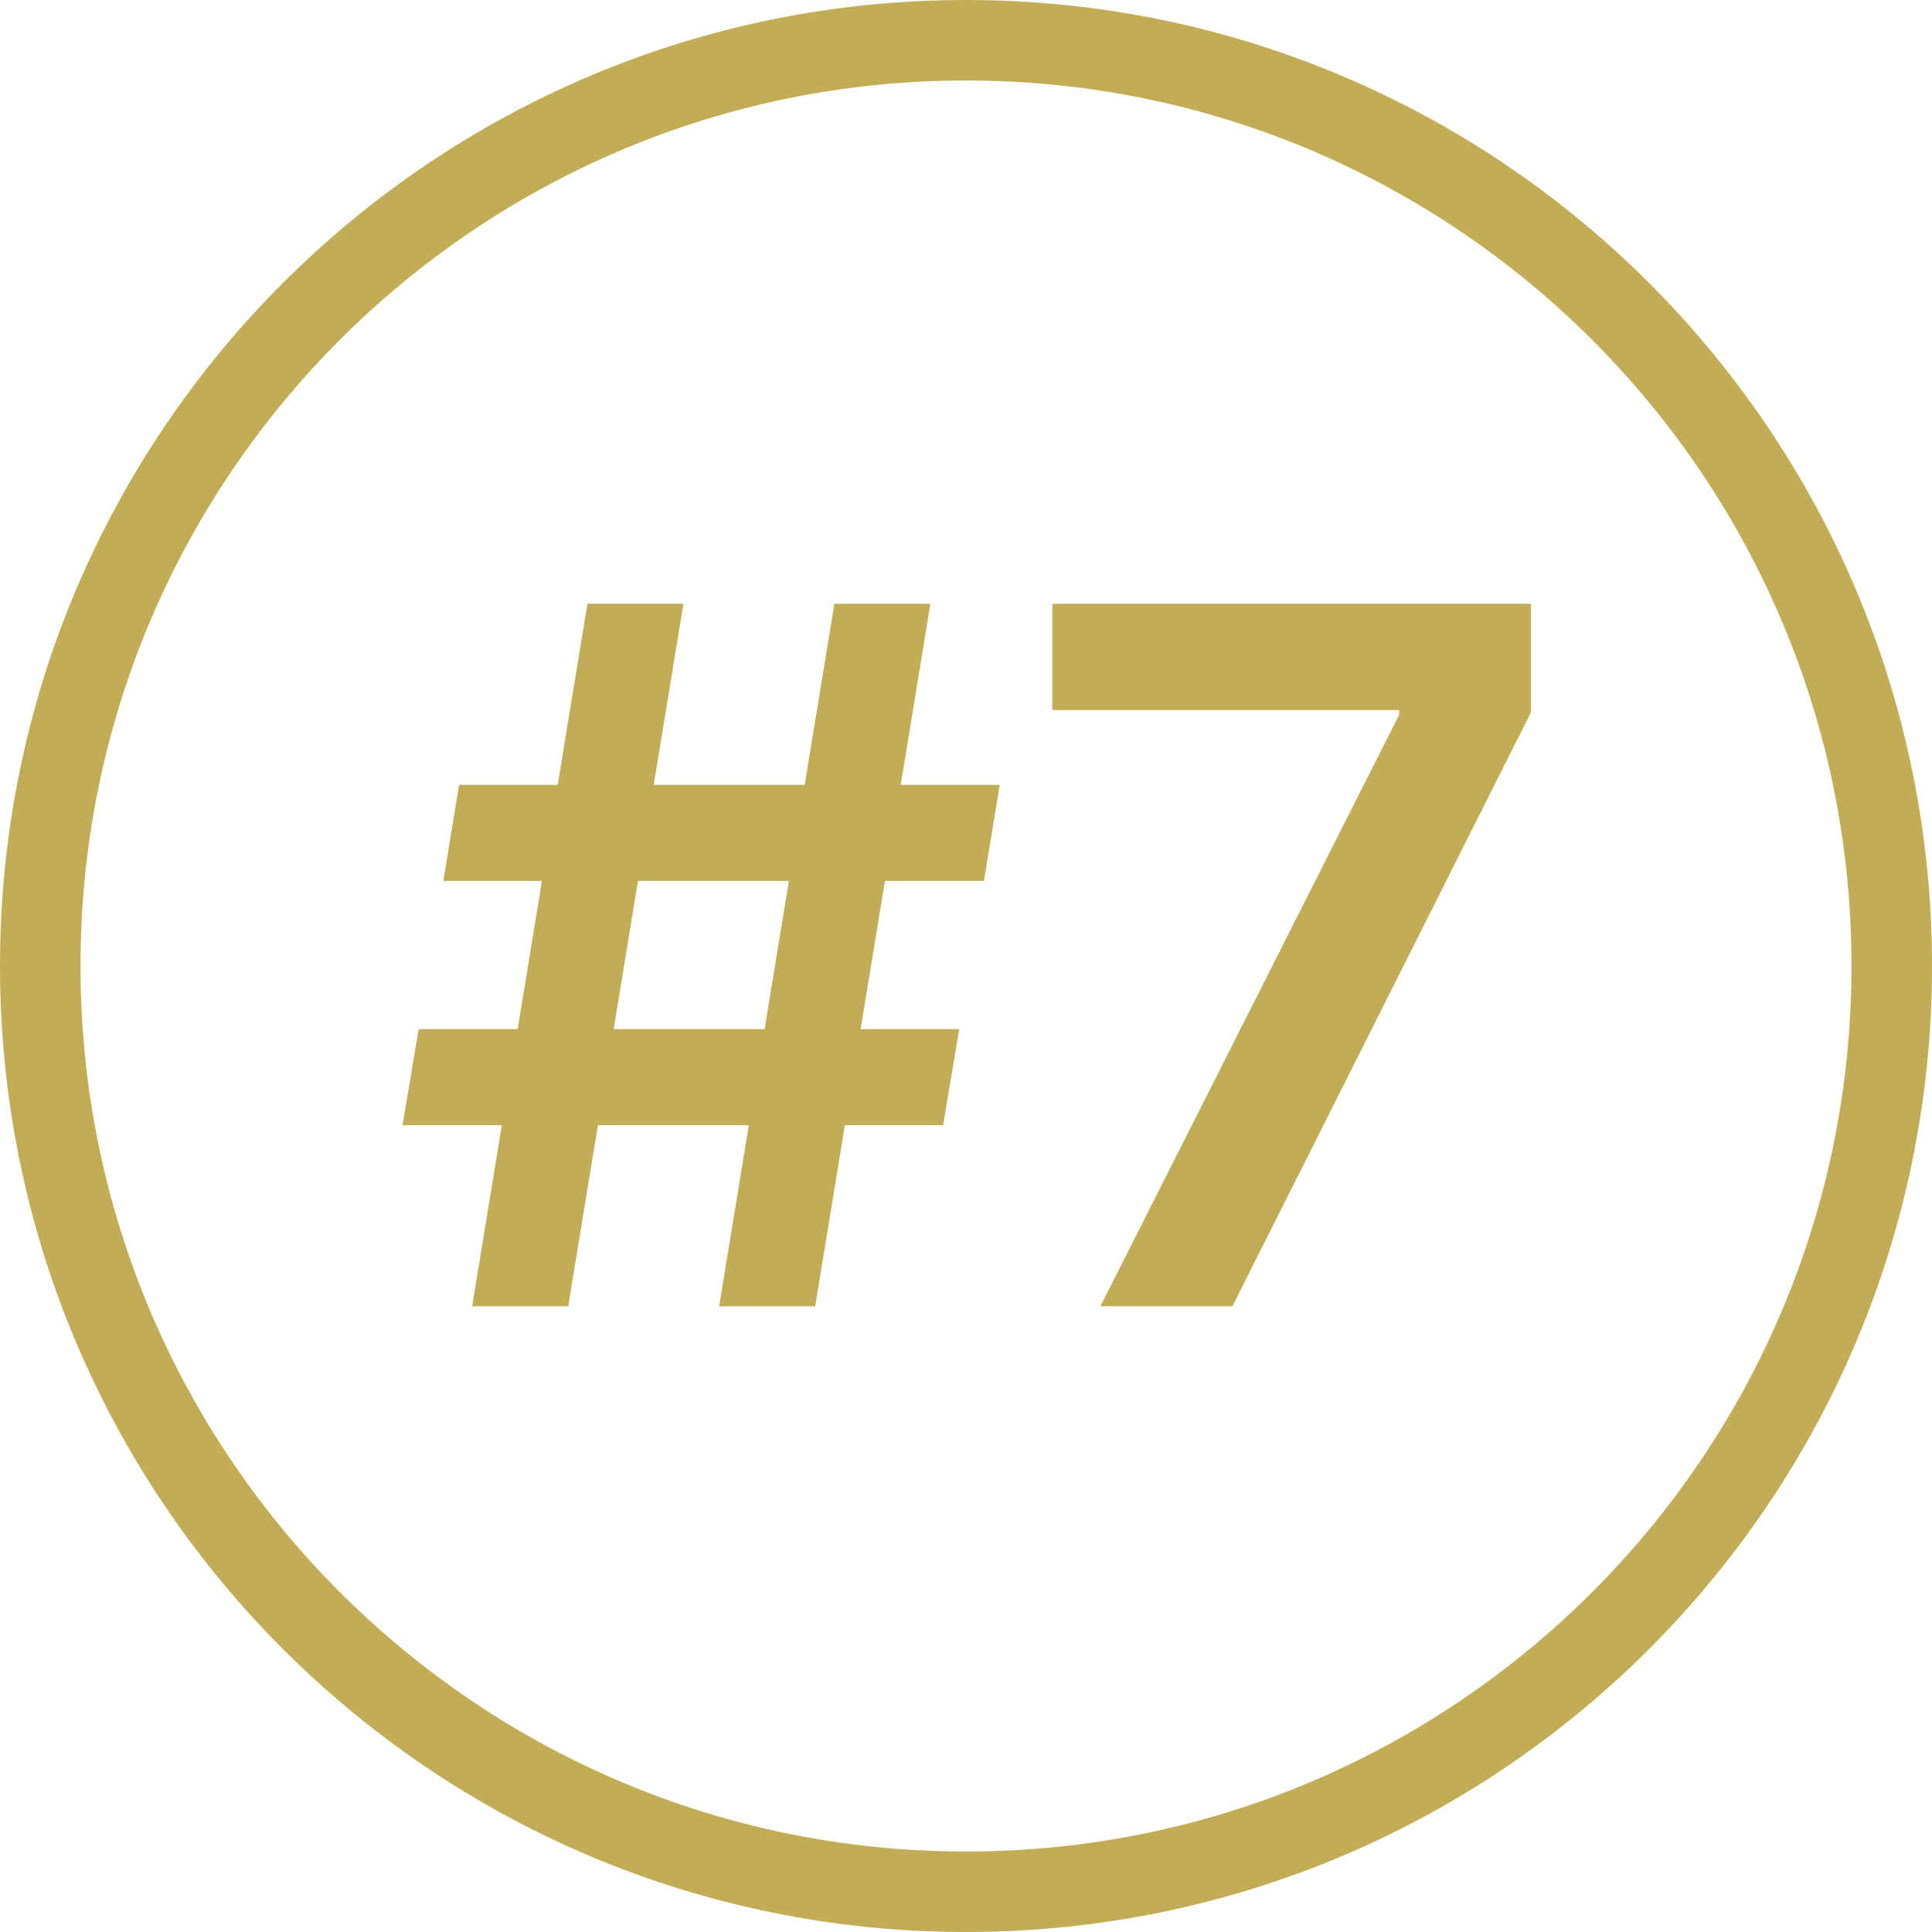 <?xml version="1.0" encoding="UTF-8"?>
<svg xmlns="http://www.w3.org/2000/svg" width="48" height="48" viewBox="0 0 48 48" fill="none">
  <g clip-path="url(#clip0_18_2)">
    <path d="M47 24C47 11.297 36.703 1 24 1C11.297 1 1 11.297 1 24C1 36.703 11.297 47 24 47C36.703 47 47 36.703 47 24Z" stroke="#C2AD56" stroke-width="2"></path>
    <path d="M27.338 32.455L34.761 17.761V17.642H26.145V15H38.034V17.702L30.619 32.455H27.338Z" fill="#C2AD56"></path>
    <path d="M17.866 32.455L20.73 15H23.116L20.253 32.455H17.866ZM10 27.954L10.401 25.568H23.832L23.432 27.954H10ZM11.73 32.455L14.594 15H16.98L14.117 32.455H11.73ZM11.014 21.886L11.406 19.5H24.838L24.446 21.886H11.014Z" fill="#C2AD56"></path>
  </g>
  <defs>
    <clipPath id="clip0_18_2">
      <rect width="48" height="48" fill="white"></rect>
    </clipPath>
  </defs>
</svg>
